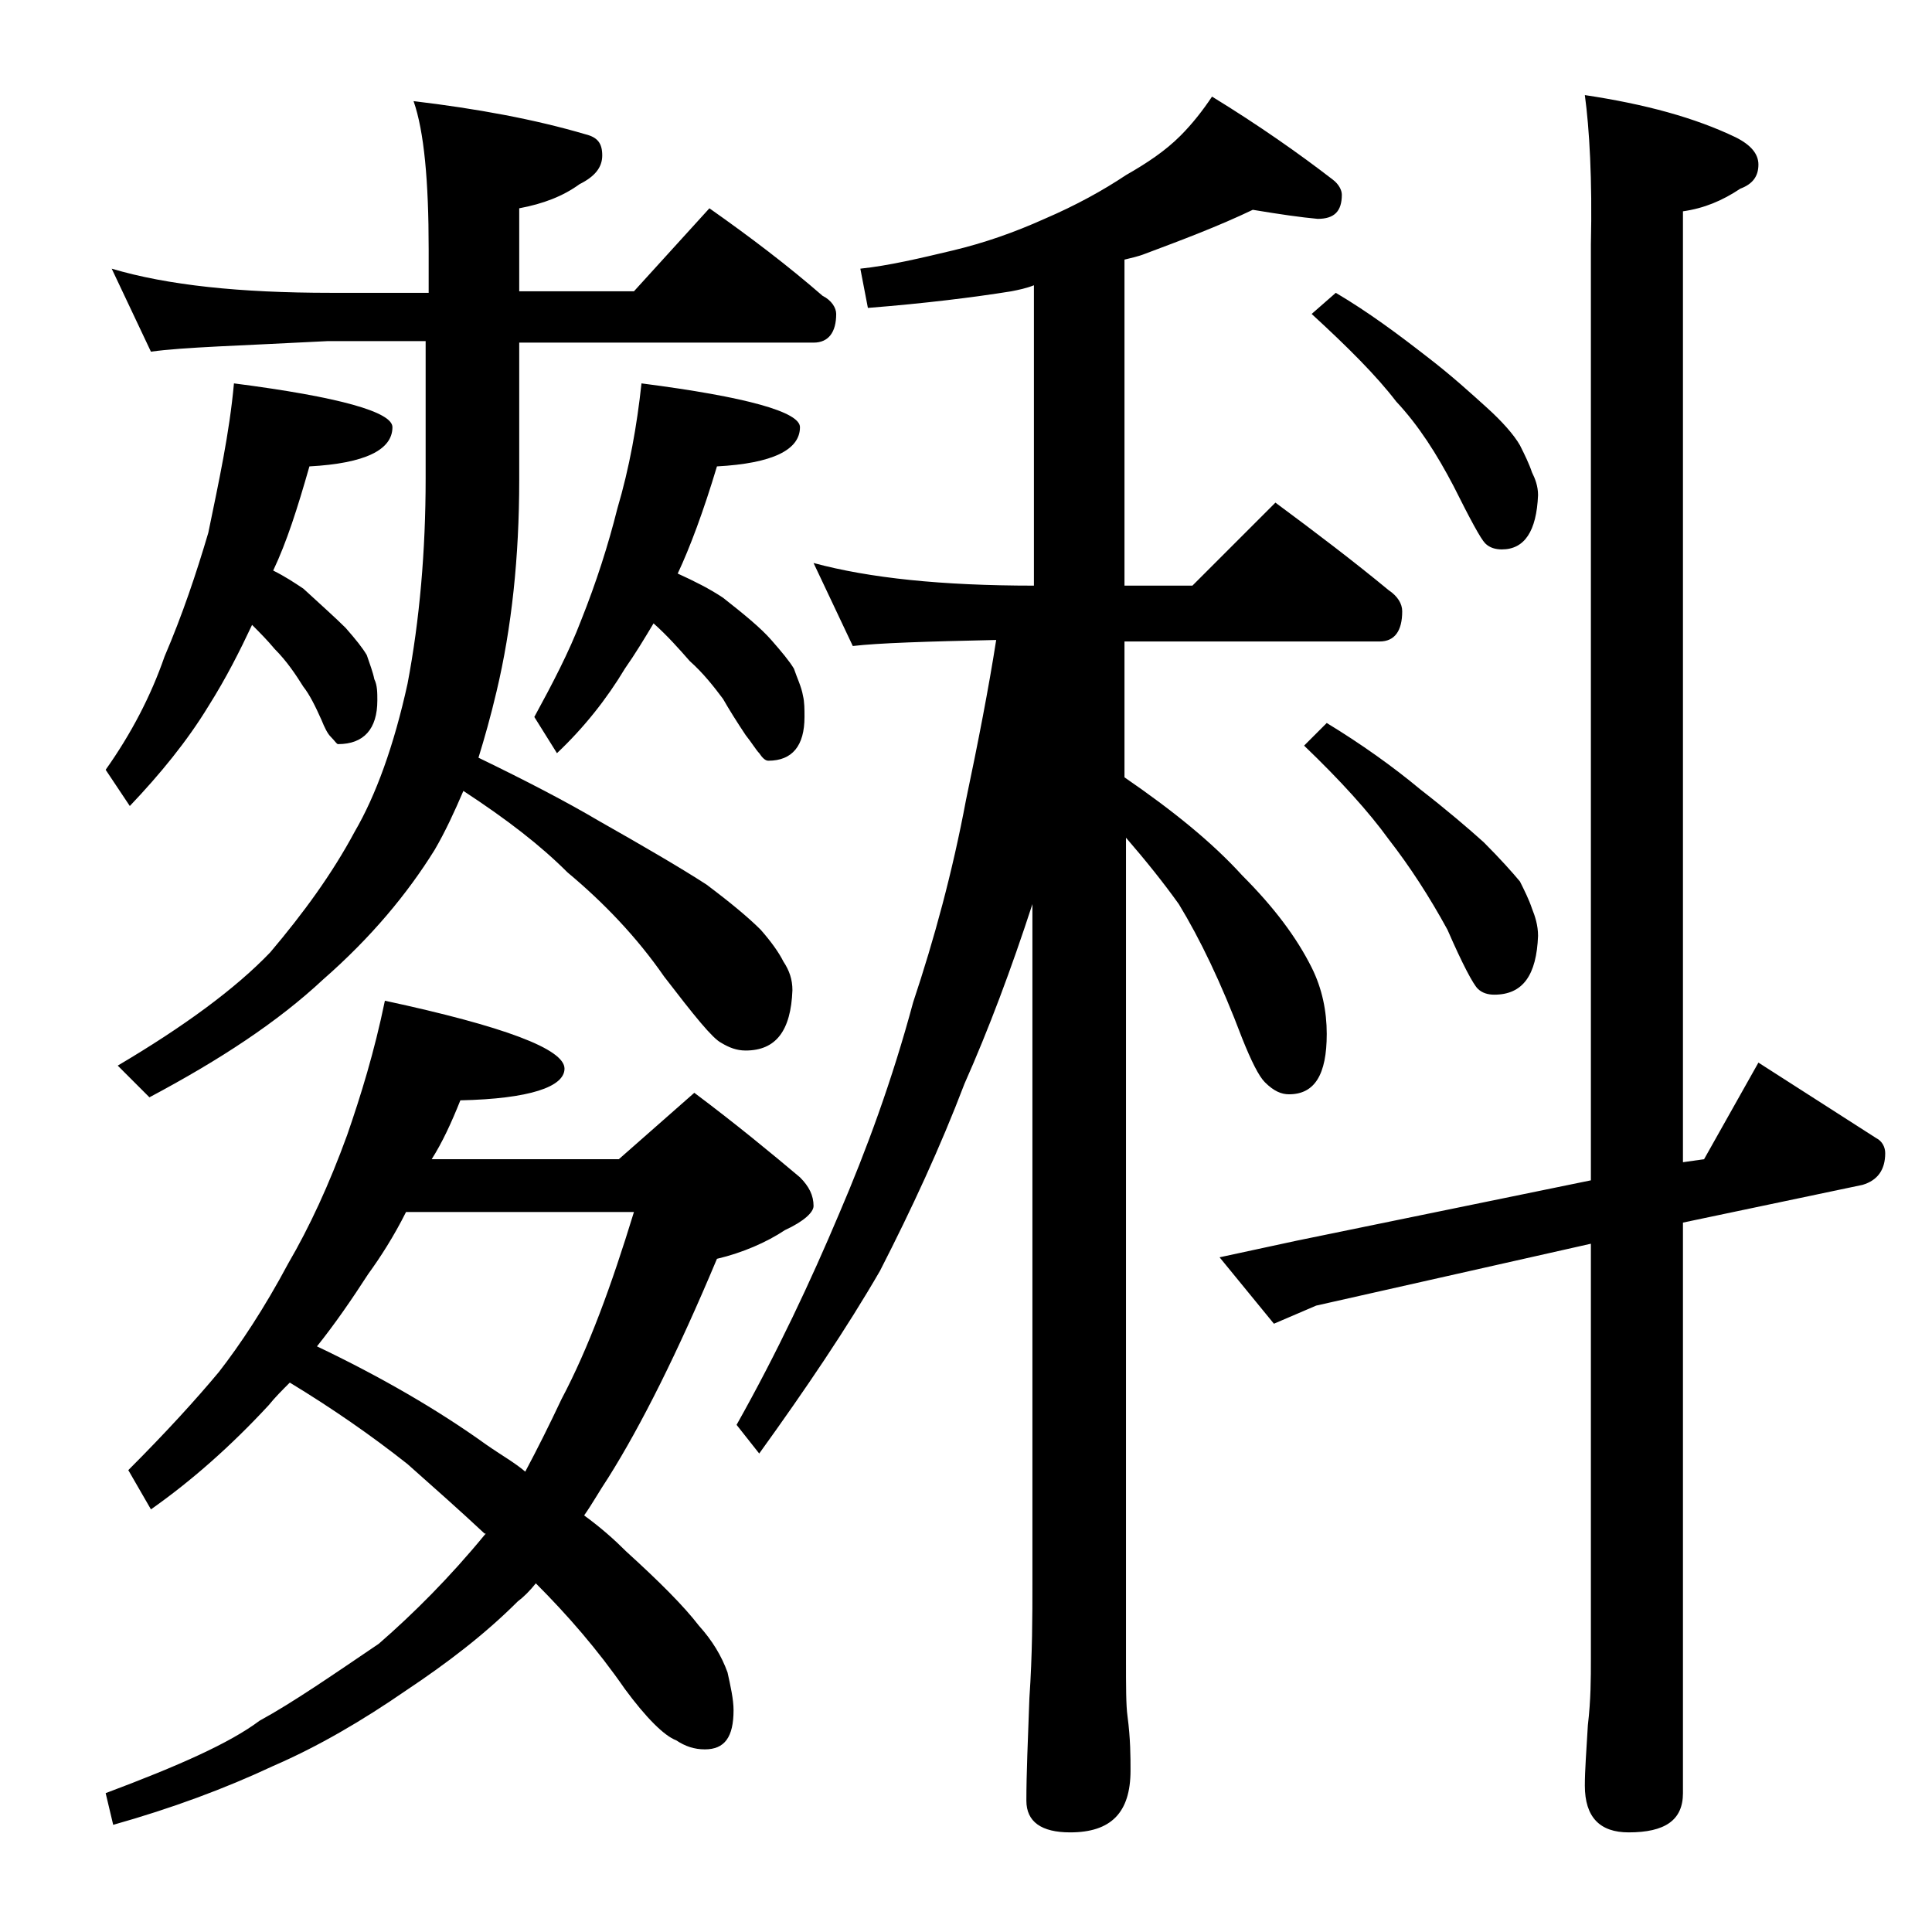 <?xml version="1.0" encoding="utf-8"?>
<!-- Generator: Adobe Illustrator 18.0.0, SVG Export Plug-In . SVG Version: 6.00 Build 0)  -->
<!DOCTYPE svg PUBLIC "-//W3C//DTD SVG 1.1//EN" "http://www.w3.org/Graphics/SVG/1.1/DTD/svg11.dtd">
<svg version="1.1" id="Layer_1" xmlns="http://www.w3.org/2000/svg" xmlns:xlink="http://www.w3.org/1999/xlink" x="0px" y="0px"
	 viewBox="0 0 128 128" enable-background="new 0 0 128 128" xml:space="preserve">
<path d="M15.5,25.4c7,0.9,10.5,1.9,10.5,2.9c0,1.5-1.8,2.4-5.5,2.6c-0.8,2.8-1.5,5-2.4,6.9c0.8,0.4,1.4,0.8,2,1.2
	c1.2,1.1,2.2,2,2.8,2.6c0.7,0.8,1.1,1.3,1.4,1.8c0.2,0.6,0.4,1.1,0.5,1.6c0.2,0.4,0.2,0.9,0.2,1.4c0,1.9-0.9,2.9-2.6,2.9
	c-0.1,0-0.2-0.2-0.5-0.5c-0.2-0.2-0.4-0.6-0.6-1.1c-0.4-0.9-0.8-1.7-1.2-2.2c-0.5-0.8-1.1-1.7-1.9-2.5c-0.5-0.6-1-1.1-1.5-1.6
	c-0.8,1.7-1.7,3.5-2.9,5.4c-1.4,2.3-3.2,4.5-5.2,6.6l-1.6-2.4c1.7-2.4,3-4.9,3.9-7.5c1.2-2.8,2.1-5.5,2.9-8.2
	C14.5,31.9,15.2,28.7,15.5,25.4z M25.5,66.3c7.9,1.7,11.9,3.2,11.9,4.5c0,1.2-2.3,2-6.9,2.1c-0.6,1.5-1.2,2.8-1.9,3.9H41l5-4.4
	c2.8,2.1,5.1,4,7,5.6c0.6,0.6,0.9,1.2,0.9,1.9c0,0.4-0.6,1-1.9,1.6c-1.2,0.8-2.8,1.5-4.5,1.9c-2.6,6.2-5,11-7.2,14.5
	c-0.6,0.9-1.1,1.8-1.6,2.5c1.1,0.8,2,1.6,2.8,2.4c2.2,2,3.8,3.6,4.8,4.9c0.9,1,1.5,2,1.9,3.1c0.2,0.9,0.4,1.8,0.4,2.5
	c0,1.8-0.6,2.6-1.9,2.6c-0.7,0-1.3-0.2-1.9-0.6c-0.8-0.3-2-1.5-3.4-3.4c-1.8-2.6-3.8-4.9-5.9-7c-0.4,0.5-0.8,0.9-1.2,1.2
	c-2.2,2.2-4.7,4.1-7.4,5.9c-2.9,2-5.8,3.7-8.8,5c-3.2,1.5-6.7,2.8-10.6,3.9l-0.5-2.1c4.8-1.8,8.2-3.3,10.2-4.8
	c2.2-1.2,4.8-3,7.9-5.1c2.3-2,4.7-4.4,7-7.2c0.1-0.1,0.1-0.1,0-0.1c-1.6-1.5-3.3-3-5.1-4.6c-2.4-1.9-5-3.7-7.8-5.4
	c-0.5,0.5-1,1-1.4,1.5c-2.5,2.7-5.1,5-7.8,6.9l-1.5-2.6c2.5-2.5,4.5-4.7,6-6.5c1.4-1.8,3-4.2,4.6-7.2c1.4-2.4,2.7-5.2,3.9-8.5
	C23.9,72.6,24.8,69.7,25.5,66.3z M7.4,17.8c3.7,1.1,8.5,1.6,14.5,1.6h6.5v-2.9c0-4.5-0.3-7.8-1-9.8c4.2,0.5,8,1.2,11.4,2.2
	c0.8,0.2,1.1,0.6,1.1,1.4s-0.5,1.4-1.5,1.9c-1.1,0.8-2.4,1.3-4,1.6v5.5H42l5-5.5c2.7,1.9,5.2,3.8,7.5,5.8c0.6,0.3,0.9,0.8,0.9,1.2
	c0,1.2-0.5,1.9-1.5,1.9H34.4v9.1c0,5.1-0.5,9.8-1.5,14c-0.4,1.7-0.8,3.1-1.2,4.4c3.1,1.5,5.8,2.9,8,4.2c3,1.7,5.4,3.1,7.1,4.2
	c1.6,1.2,2.8,2.2,3.6,3c0.7,0.8,1.2,1.5,1.5,2.1c0.4,0.6,0.6,1.2,0.6,1.9c-0.1,2.7-1.1,4-3.1,4c-0.6,0-1.1-0.2-1.6-0.5
	c-0.6-0.3-1.8-1.8-3.8-4.4c-1.8-2.6-4-4.9-6.4-6.9c-1.8-1.8-4-3.5-6.9-5.4c-0.6,1.4-1.2,2.7-1.9,3.9c-1.8,2.9-4.2,5.8-7.4,8.6
	c-3,2.8-6.8,5.3-11.5,7.8l-2.1-2.1c4.4-2.6,7.8-5.1,10.1-7.5c2.2-2.6,4.1-5.2,5.6-8c1.4-2.4,2.6-5.7,3.5-9.8
	c0.8-4.2,1.2-8.8,1.2-13.6v-9.1h-6.5C16,22.9,12.1,23,10,23.3L7.4,17.8z M21,89.2c4.2,2,8,4.2,11.2,6.5c1,0.7,1.9,1.2,2.6,1.8
	c0.8-1.5,1.6-3.1,2.4-4.8c1.8-3.4,3.3-7.5,4.8-12.4H26.9c-0.8,1.6-1.7,3-2.5,4.1C23.3,86.1,22.2,87.7,21,89.2z M42.5,25.4
	c7,0.9,10.5,1.9,10.5,2.9c0,1.5-1.8,2.4-5.5,2.6c-0.9,3-1.8,5.4-2.6,7.1c1.1,0.5,2.1,1,3,1.6c1.4,1.1,2.5,2,3.2,2.8s1.2,1.4,1.5,1.9
	c0.2,0.6,0.5,1.2,0.6,1.8c0.1,0.4,0.1,0.9,0.1,1.4c0,1.9-0.8,2.9-2.4,2.9c-0.2,0-0.4-0.2-0.6-0.5c-0.2-0.2-0.5-0.7-0.9-1.2
	c-0.6-0.9-1.1-1.7-1.5-2.4c-0.6-0.8-1.3-1.7-2.2-2.5c-0.7-0.8-1.5-1.7-2.4-2.5c-0.6,1-1.2,2-1.9,3c-1.2,2-2.7,3.9-4.5,5.6l-1.5-2.4
	c1.2-2.2,2.3-4.3,3.1-6.4c1-2.5,1.8-5,2.4-7.4C41.7,31,42.2,28.2,42.5,25.4z M83,13.9c-2.3,1.1-4.7,2-7.1,2.9
	c-0.5,0.2-1,0.3-1.4,0.4v21.6H79l5.5-5.5c2.7,2,5.2,3.9,7.5,5.8c0.6,0.4,0.9,0.9,0.9,1.4c0,1.3-0.5,2-1.5,2H74.5v9
	c3.2,2.2,5.8,4.3,7.8,6.5c2.1,2.1,3.6,4.1,4.6,6.1c0.7,1.4,1,2.9,1,4.4c0,2.7-0.8,4-2.5,4c-0.5,0-1-0.2-1.6-0.8
	c-0.4-0.4-0.9-1.4-1.5-2.9c-1.4-3.7-2.8-6.6-4.2-8.9c-1-1.4-2.2-2.9-3.5-4.4v54.4c0,1.8,0,3.1,0.1,3.8c0.2,1.5,0.2,2.7,0.2,3.6
	c0,2.8-1.3,4.1-4,4.1c-1.9,0-2.9-0.7-2.9-2.1c0-1.8,0.1-4,0.2-6.8c0.2-2.9,0.2-5.5,0.2-7.6v-45c-1.4,4.3-2.9,8.3-4.5,11.9
	c-1.6,4.2-3.5,8.3-5.6,12.4c-2.2,3.8-4.9,7.8-8,12.1l-1.5-1.9c2.7-4.8,4.9-9.5,6.8-14c1.8-4.2,3.5-8.8,4.9-14
	c1.4-4.2,2.6-8.6,3.5-13.4c0.8-3.8,1.5-7.4,2-10.6c-4.6,0.1-7.8,0.2-9.5,0.4l-2.6-5.5c3.7,1,8.5,1.5,14.6,1.5V18.9
	c-0.5,0.2-1,0.3-1.5,0.4c-2.5,0.4-5.7,0.8-9.5,1.1L57,17.8c1.9-0.2,4-0.7,6.1-1.2c2.1-0.5,4.1-1.2,6.1-2.1c2.1-0.9,3.9-1.9,5.4-2.9
	c1.4-0.8,2.6-1.6,3.6-2.6c0.8-0.8,1.5-1.7,2.1-2.6c3.1,1.9,5.8,3.8,8,5.5c0.4,0.3,0.6,0.7,0.6,1c0,1.1-0.5,1.6-1.6,1.6
	C86.2,14.4,84.8,14.2,83,13.9z M105,6.3c4,0.6,7.3,1.5,10,2.8c1,0.5,1.5,1.1,1.5,1.8c0,0.8-0.4,1.3-1.2,1.6
	c-1.2,0.8-2.4,1.3-3.8,1.5v63l1.4-0.2l3.6-6.4l7.8,5c0.4,0.2,0.6,0.6,0.6,1c0,1.1-0.5,1.8-1.5,2.1L111.5,81v37.8
	c0,1.8-1.2,2.6-3.6,2.6c-1.9,0-2.9-1-2.9-3.1c0-1,0.1-2.3,0.2-4c0.2-1.7,0.2-3.1,0.2-4.4V82.4l-18.2,4.1l-2.8,1.2l-3.6-4.4l5.1-1.1
	l19.5-4v-62C105.5,11.9,105.3,8.5,105,6.3z M87.9,47.9c2.3,1.4,4.4,2.9,6.2,4.4c1.8,1.4,3.2,2.6,4.2,3.5c1.1,1.1,1.9,2,2.4,2.6
	c0.3,0.6,0.6,1.2,0.8,1.8c0.2,0.5,0.4,1.1,0.4,1.8c-0.1,2.6-1,3.9-2.9,3.9c-0.4,0-0.8-0.1-1.1-0.4c-0.3-0.3-1-1.6-2-3.9
	c-1.2-2.2-2.5-4.2-3.9-6c-1.3-1.8-3.2-3.9-5.6-6.2L87.9,47.9z M88.5,19.4c2.2,1.3,4.2,2.8,6,4.2c1.7,1.3,3,2.5,4,3.4
	c1,0.9,1.8,1.8,2.2,2.5c0.3,0.6,0.6,1.2,0.8,1.8c0.2,0.4,0.4,0.9,0.4,1.5c-0.1,2.4-0.9,3.6-2.4,3.6c-0.4,0-0.8-0.1-1.1-0.4
	c-0.3-0.3-1-1.6-2.1-3.8c-1.1-2.1-2.3-4-3.8-5.6c-1.3-1.7-3.2-3.6-5.6-5.8L88.5,19.4z"/>
</svg>

